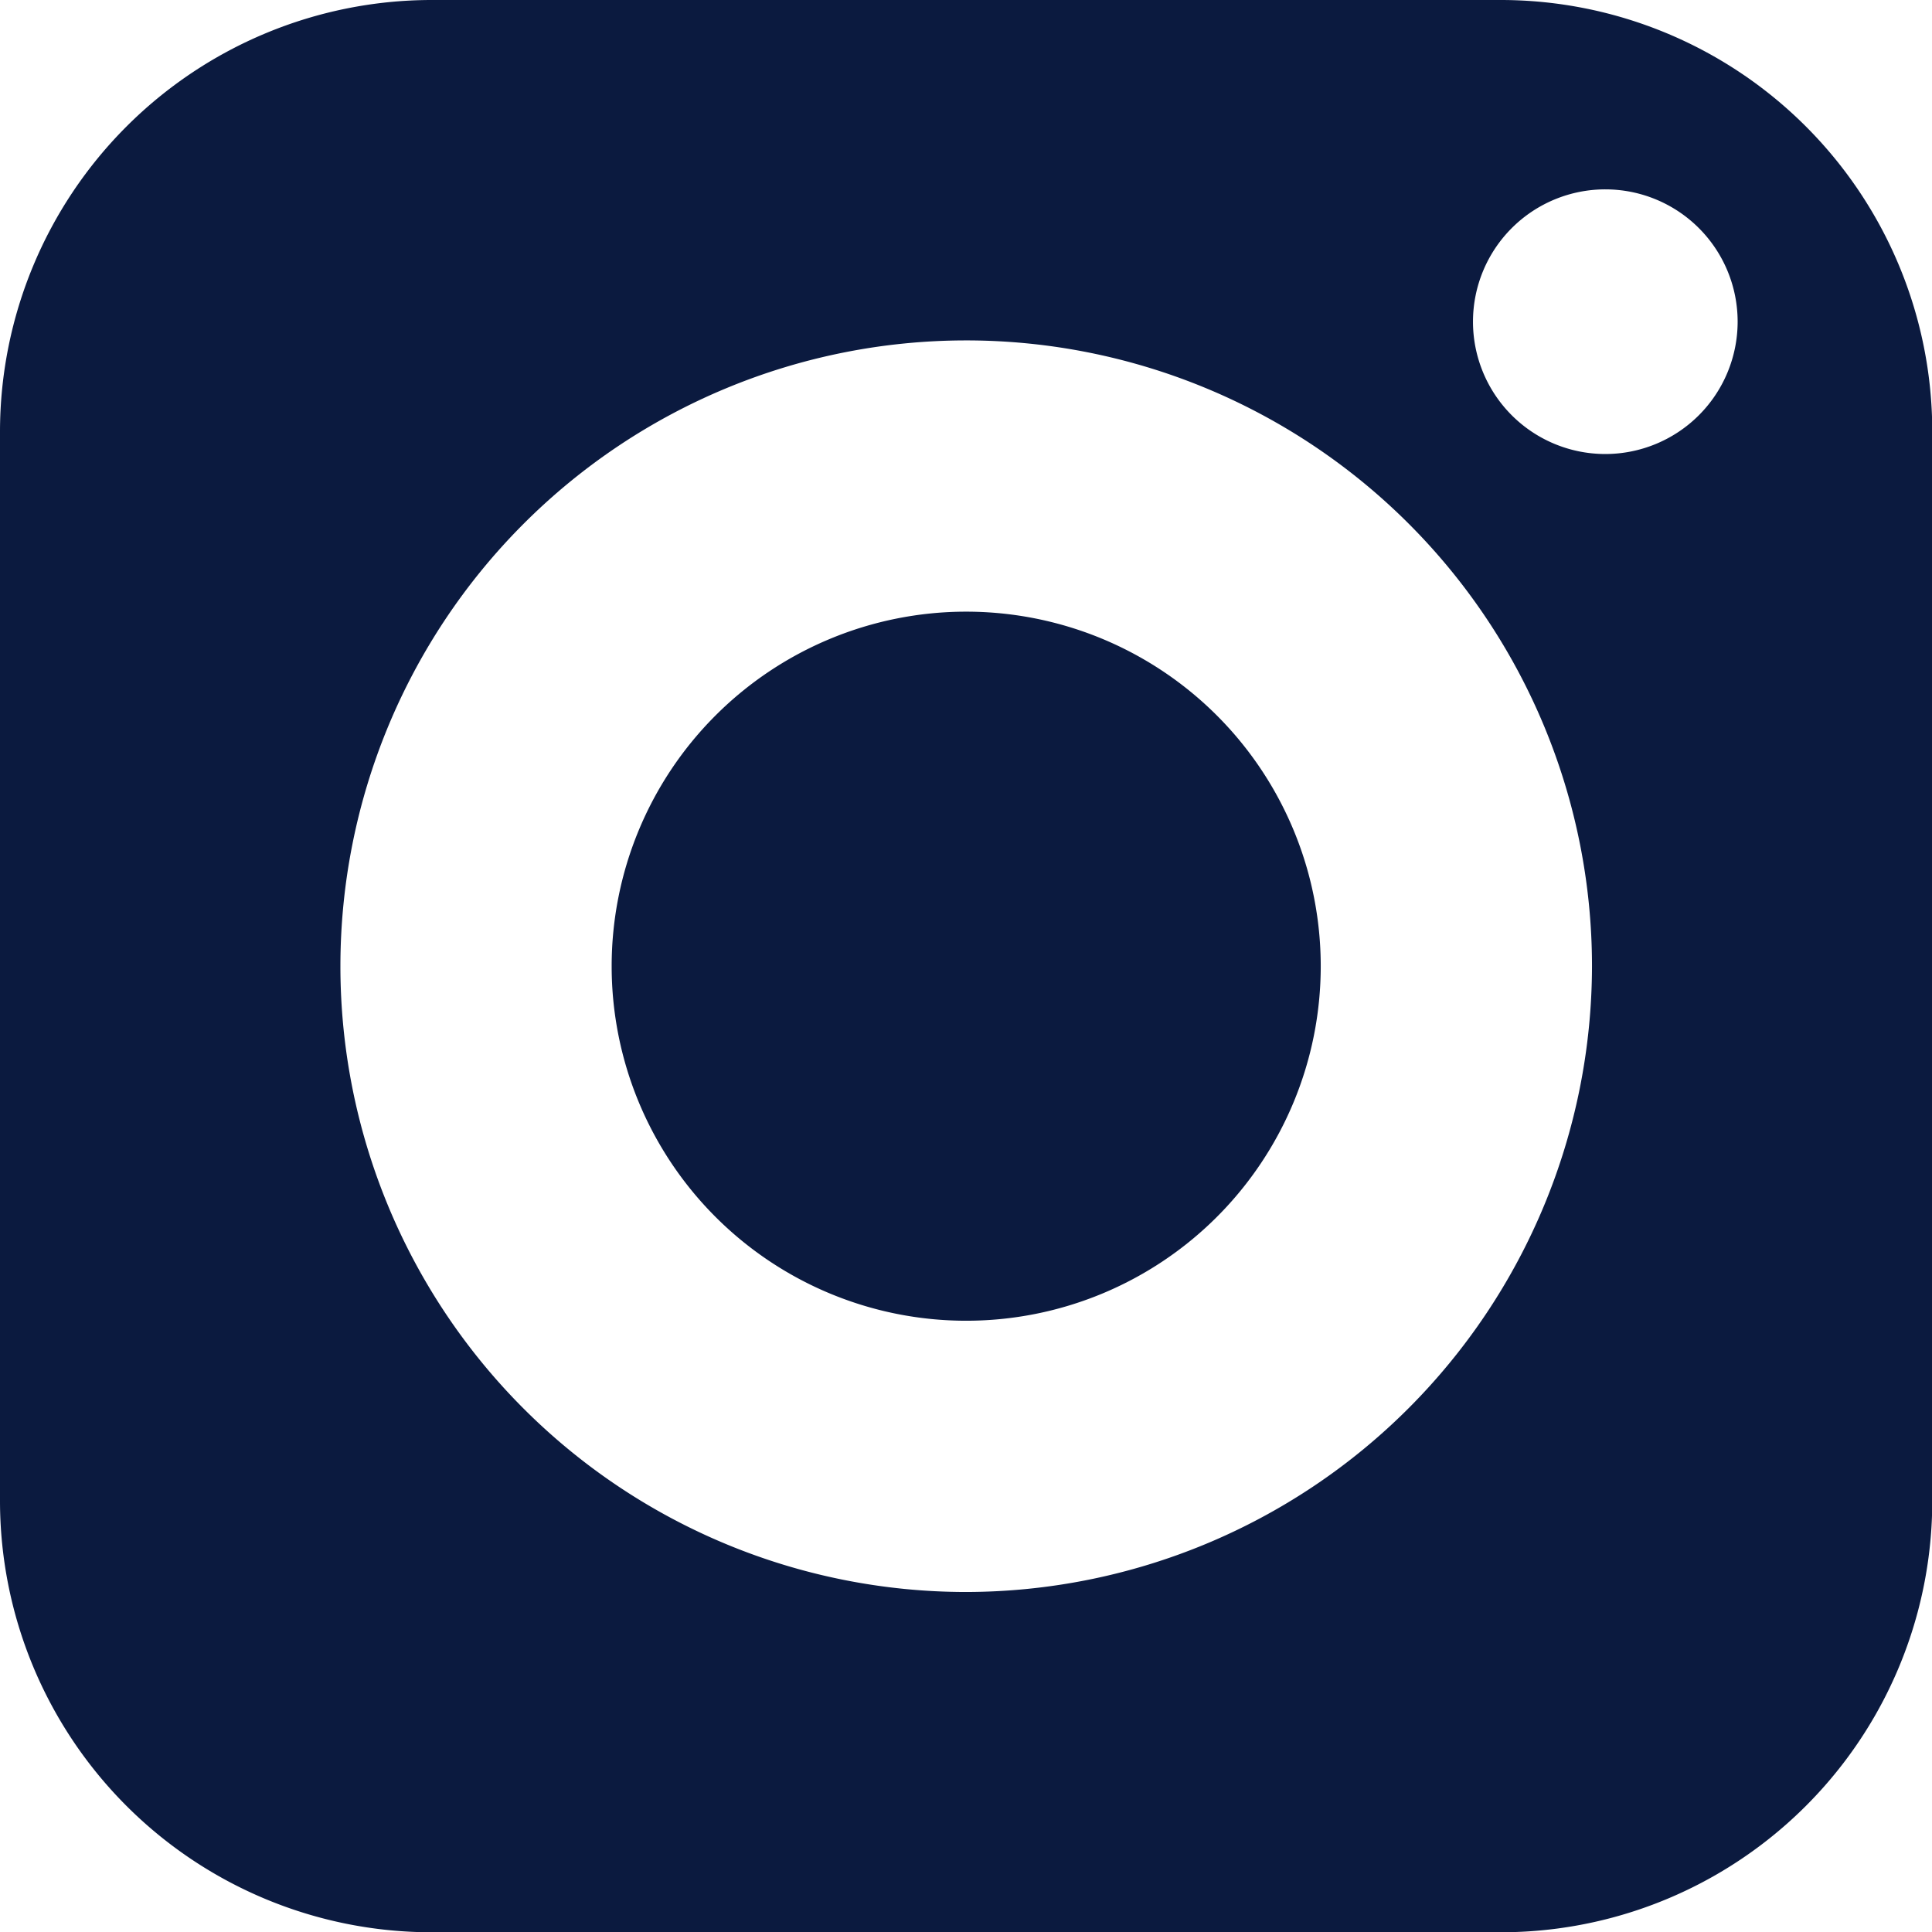 <svg xmlns="http://www.w3.org/2000/svg" width="28.996" height="28.996" viewBox="0 0 28.996 28.996">
  <g id="Group_4412" data-name="Group 4412" transform="translate(-5 -5)">
    <path id="Path_14741" data-name="Path 14741" d="M26.148,20.83a5.321,5.321,0,1,0,5.324,5.318A5.321,5.321,0,0,0,26.148,20.83Z" transform="translate(-6.65 -6.65)" fill="#0b1a3f"/>
    <path id="Path_14742" data-name="Path 14742" d="M27.524,5H11.472A6.482,6.482,0,0,0,5,11.472V27.524A6.478,6.478,0,0,0,11.472,34H27.524A6.475,6.475,0,0,0,34,27.524V11.472A6.478,6.478,0,0,0,27.524,5ZM19.5,28.893A9.392,9.392,0,1,1,28.893,19.5,9.407,9.407,0,0,1,19.5,28.893ZM29.09,11.814a1.986,1.986,0,1,1,1.989-1.983A1.987,1.987,0,0,1,29.09,11.814Z" fill="#0b1a3f"/>
  </g>
</svg>
